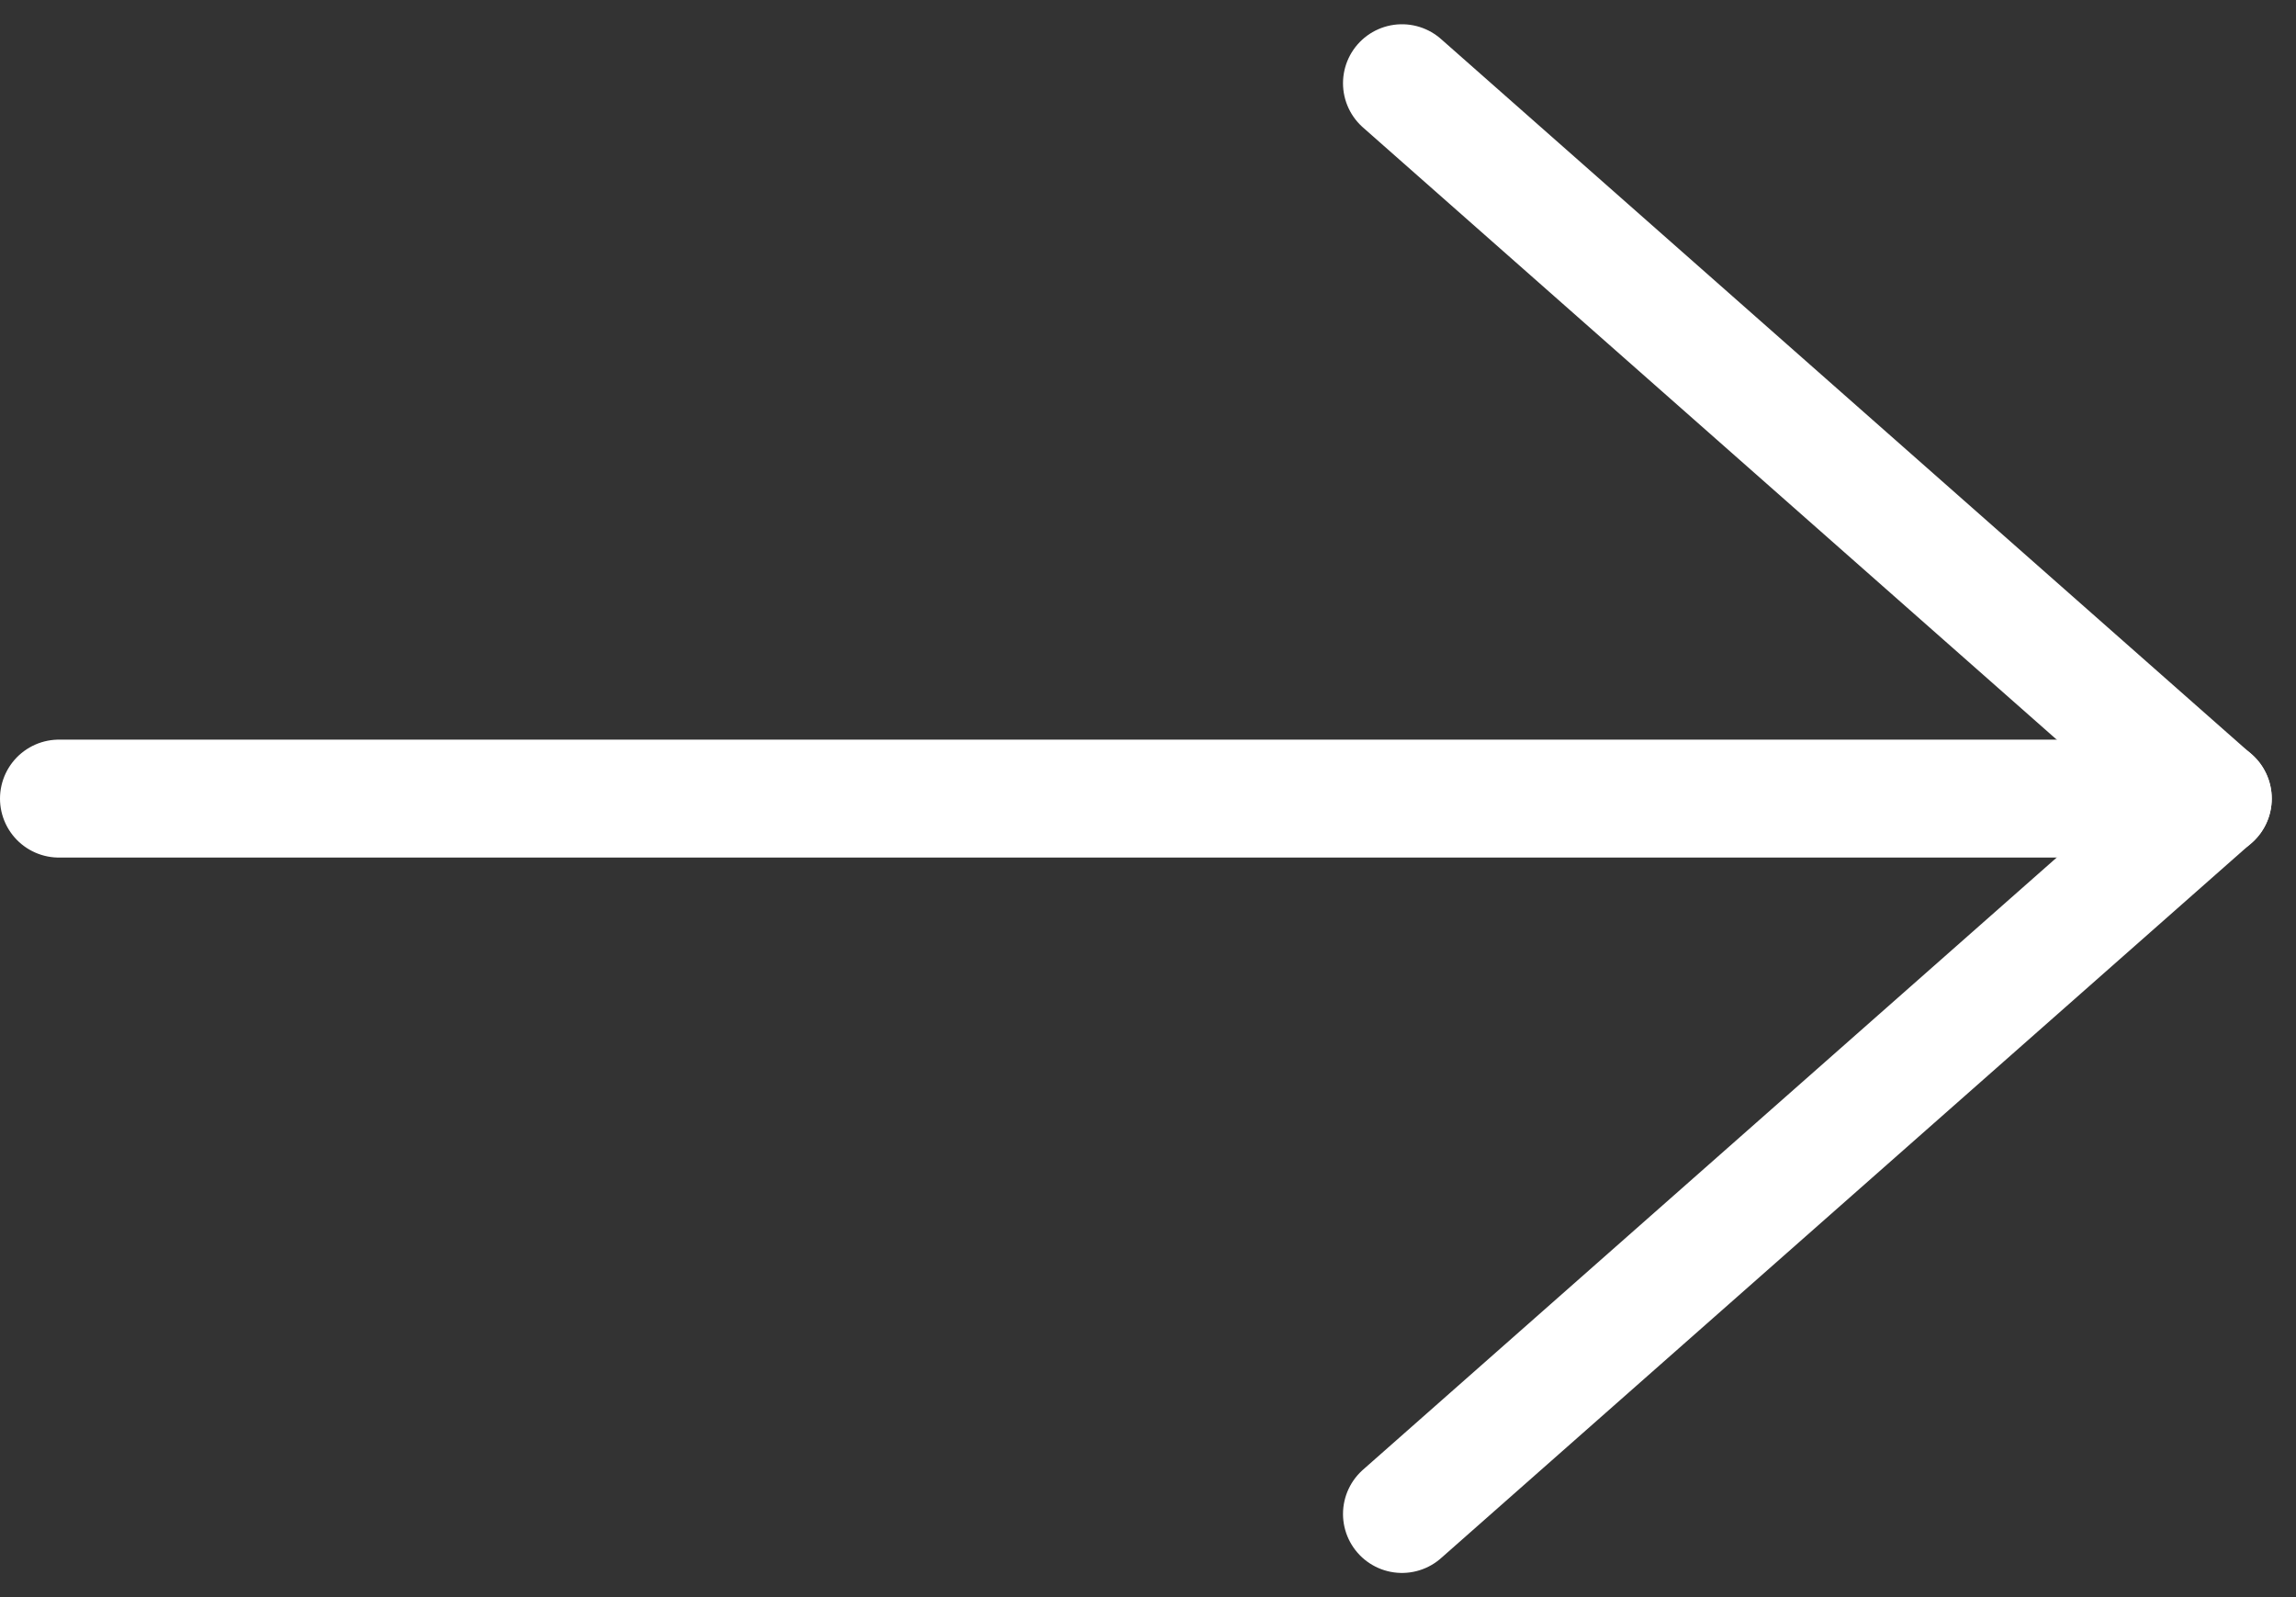 <svg xmlns="http://www.w3.org/2000/svg" width="58.4" height="40.628" viewBox="0 0 58.4 40.628">
  <rect x="0" y="0" width="58.4" height="40.628" fill="#333333" stroke="none"/>
  <g id="Group_3031" data-name="Group 3031" transform="translate(-1134.5 -338.575)">
    <path id="Path_58" data-name="Path 58" d="M.4.4H54.839" transform="translate(1135.6 358.489)" fill="none" stroke="#fff" stroke-linecap="round" stroke-width="3"/>
    <path id="Path_59" data-name="Path 59" d="M.4.4,21.023,18.6" transform="translate(1169.76 340.292)" fill="none" stroke="#fff" stroke-linecap="round" stroke-width="3"/>
    <path id="Path_57" data-name="Path 57" d="M0,18.2,20.623,0" transform="translate(1190.783 377.086) rotate(180)" fill="none" stroke="#fff" stroke-linecap="round" stroke-width="3"/>
  </g>
</svg>
